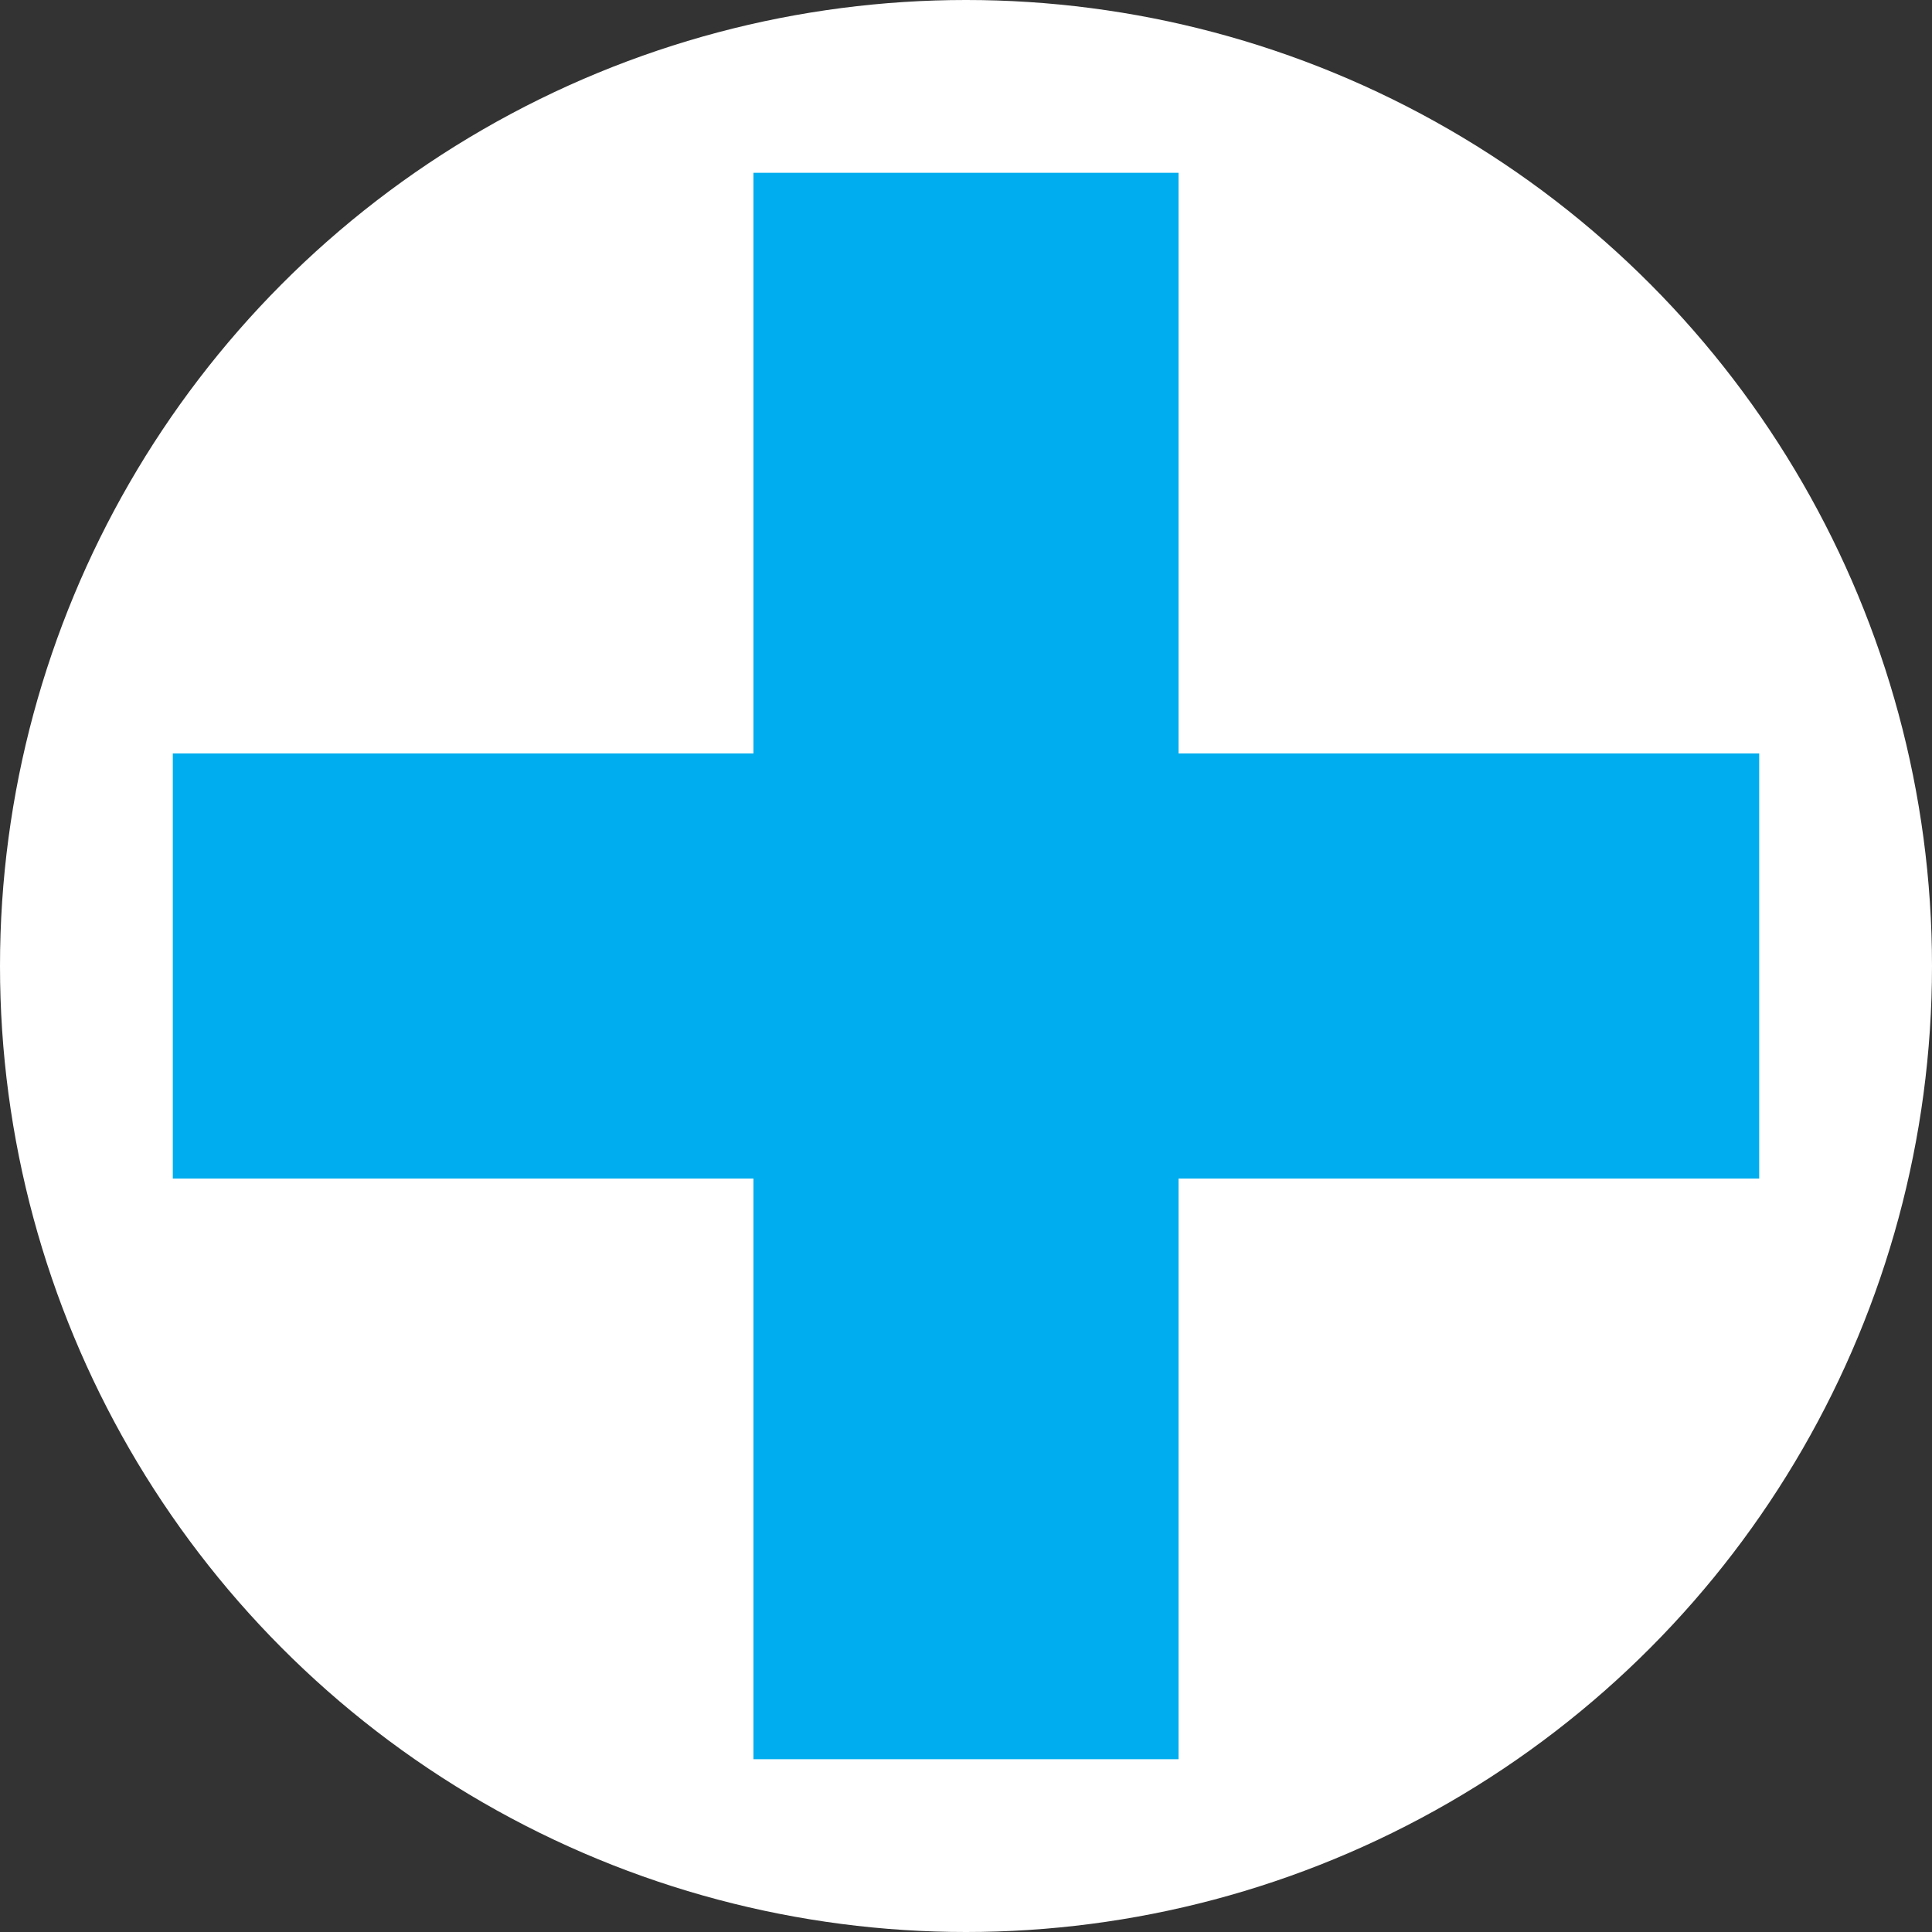 <?xml version="1.0" encoding="UTF-8"?>
<svg xmlns="http://www.w3.org/2000/svg" viewBox="0 0 11.18 11.18" width="11.18" height="11.18" x="0" y="0"><rect x="0" y="0" width="11.18" height="11.18" fill="#333333" stroke="none"/><defs><style>.cls-1{fill:#fff;}.cls-2{fill:#00adee;}</style></defs><title>plus</title><g id="Layer_2" data-name="Layer 2"><g id="Layer_1-2" data-name="Layer 1"><circle class="cls-1" cx="5.59" cy="5.59" r="5.59"/><path class="cls-2" d="M4.36,1H6.82V4.36h3.36V6.82H6.82v3.36H4.36V6.82H1V4.36H4.36V1Z"/></g></g></svg>
